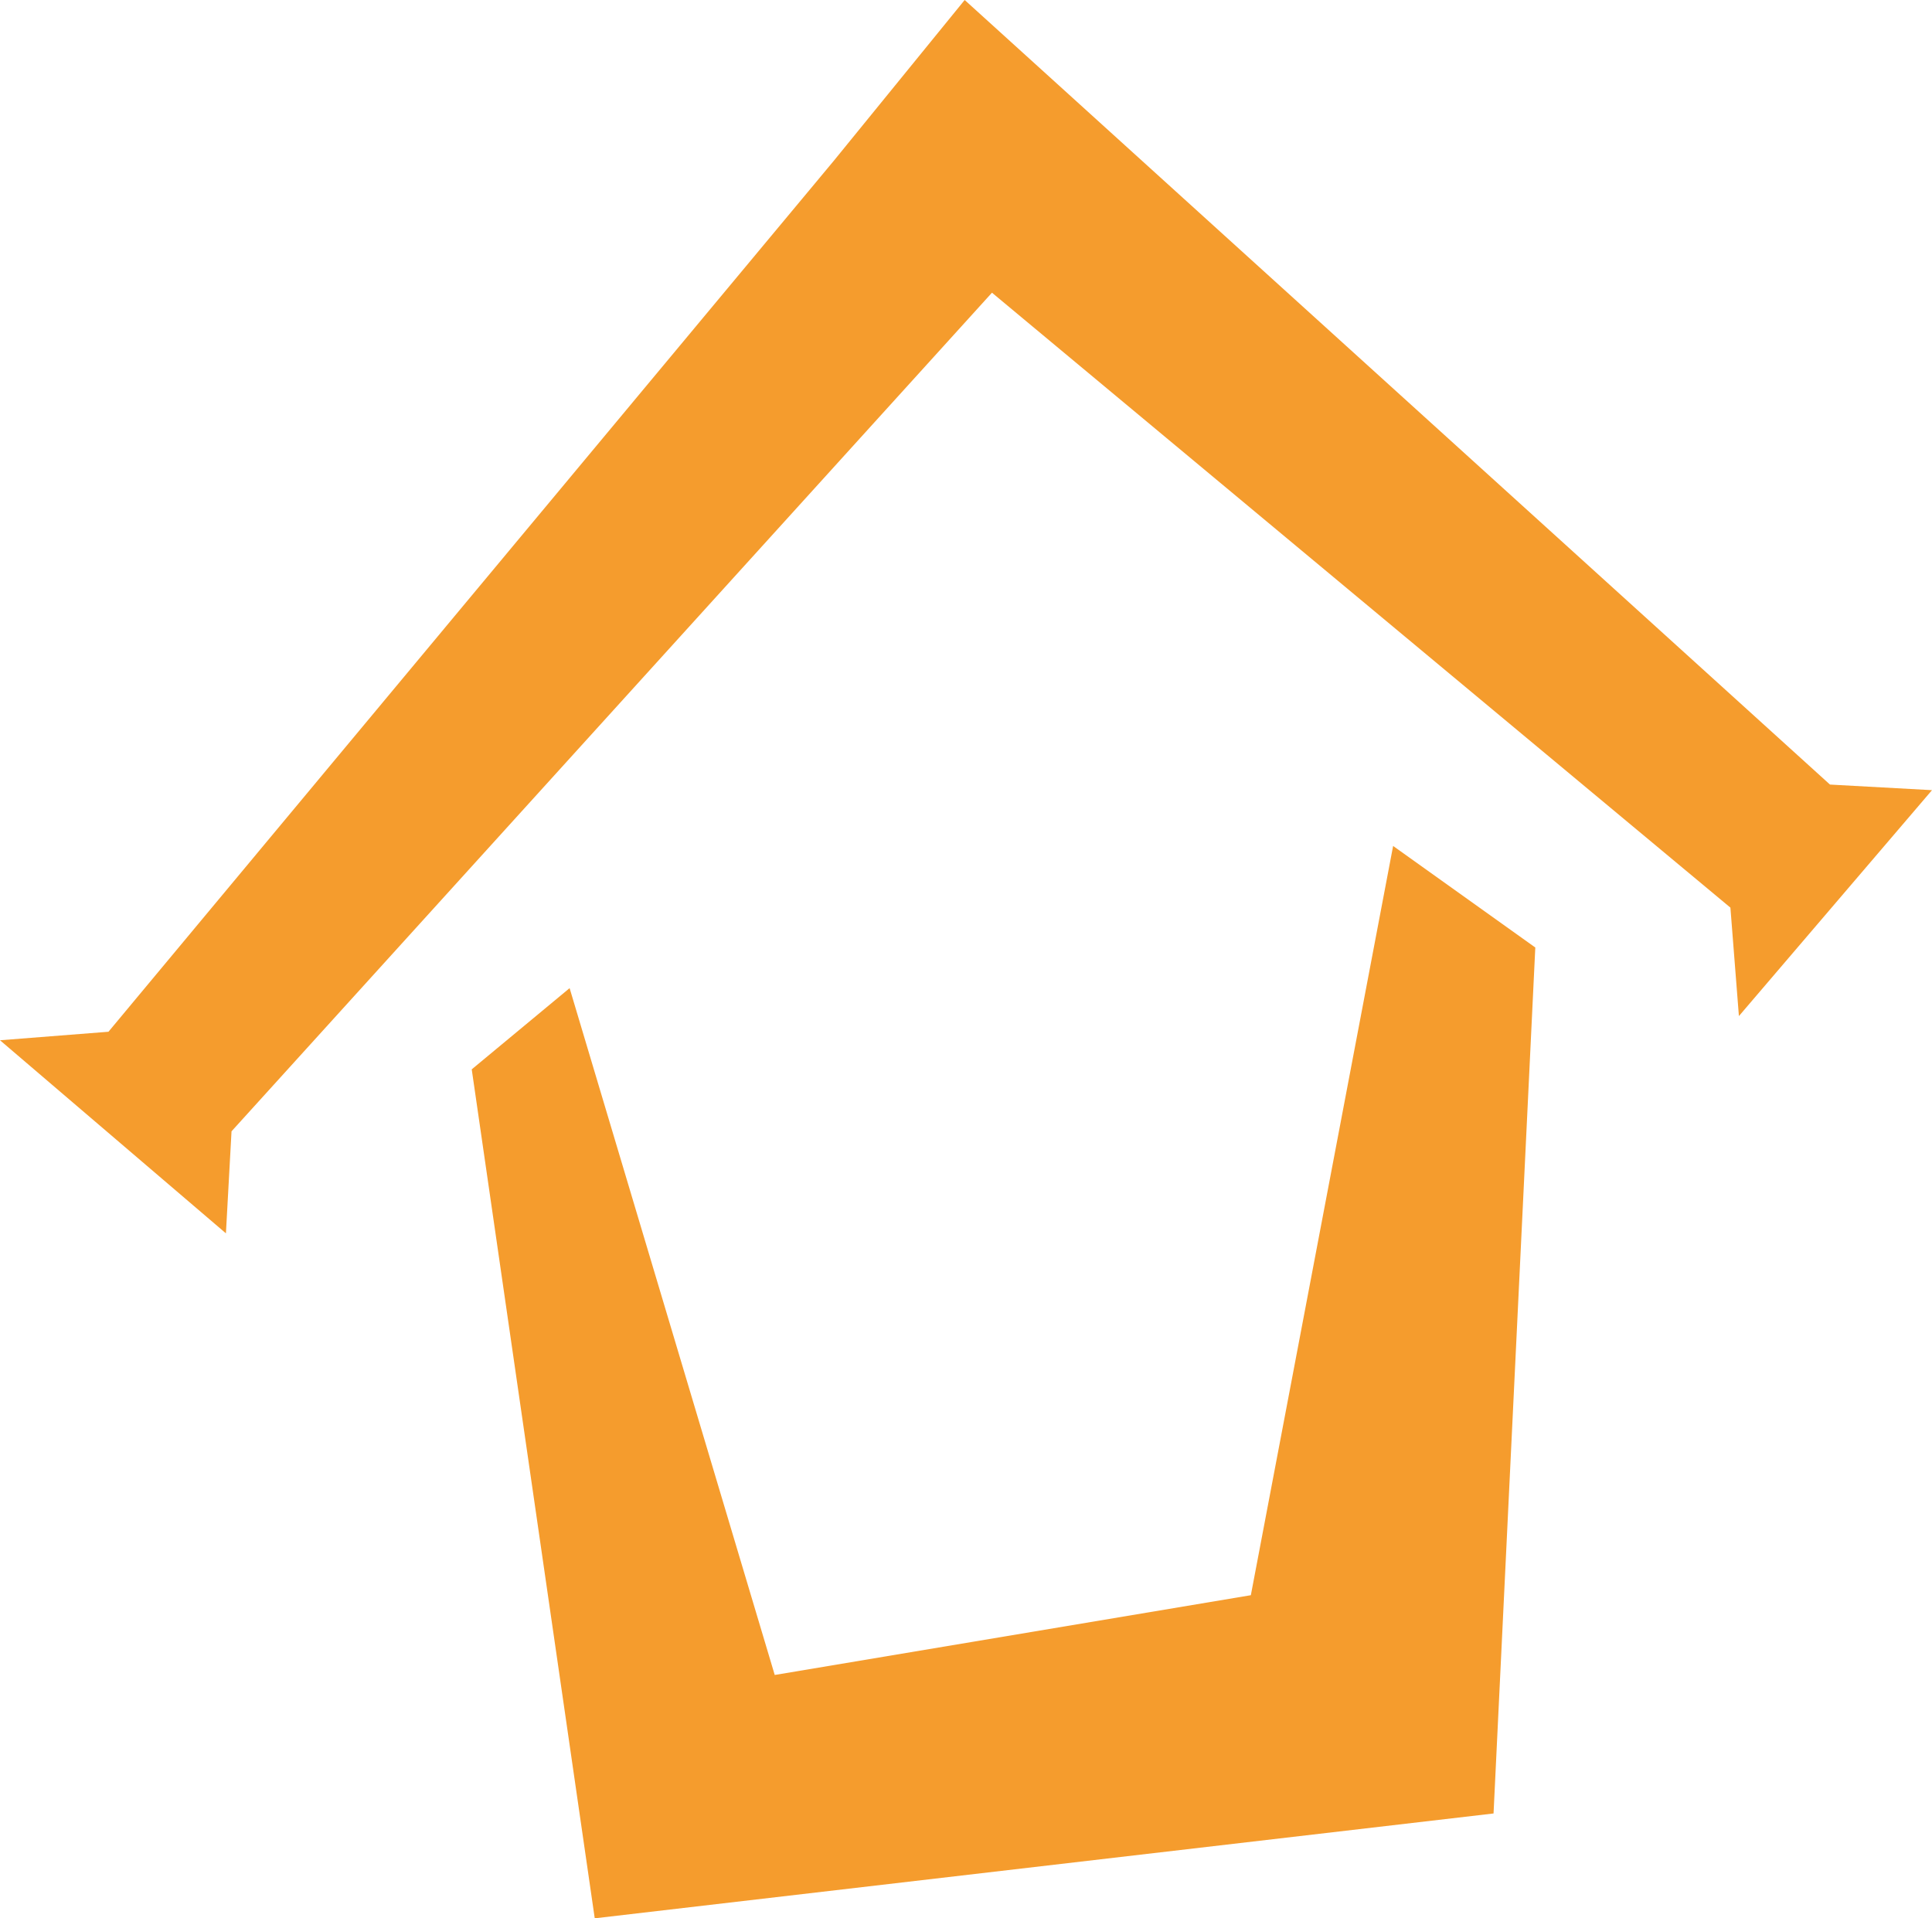 <?xml version="1.0" encoding="UTF-8"?><svg id="uuid-b64fe2c6-54e2-4c24-855d-107a1d1e2896" xmlns="http://www.w3.org/2000/svg" viewBox="0 0 651.97 647.38"><g id="uuid-38ec2af0-00b8-4062-a3d9-23c13da84830"><g id="uuid-c569ee94-f595-48ca-b123-5ff646dfada8"><g id="uuid-3f61317e-2fb1-4562-8455-e47c5d0454a1"><polygon points="281.34 54.3 36.6 348.19 0 351.06 76.24 416.22 78.13 381.79 334.75 98.78 583.94 306.3 586.81 342.9 651.97 266.66 617.54 264.77 325.54 0 281.34 54.3" style="fill:#f59c2d;"/><polygon points="470.12 285.49 422.11 538.34 261.44 565.26 192.22 333.47 159.19 360.88 200.7 647.38 504.01 612 518.1 319.76 470.12 285.49" style="fill:#f59c2d;"/></g></g></g></svg>